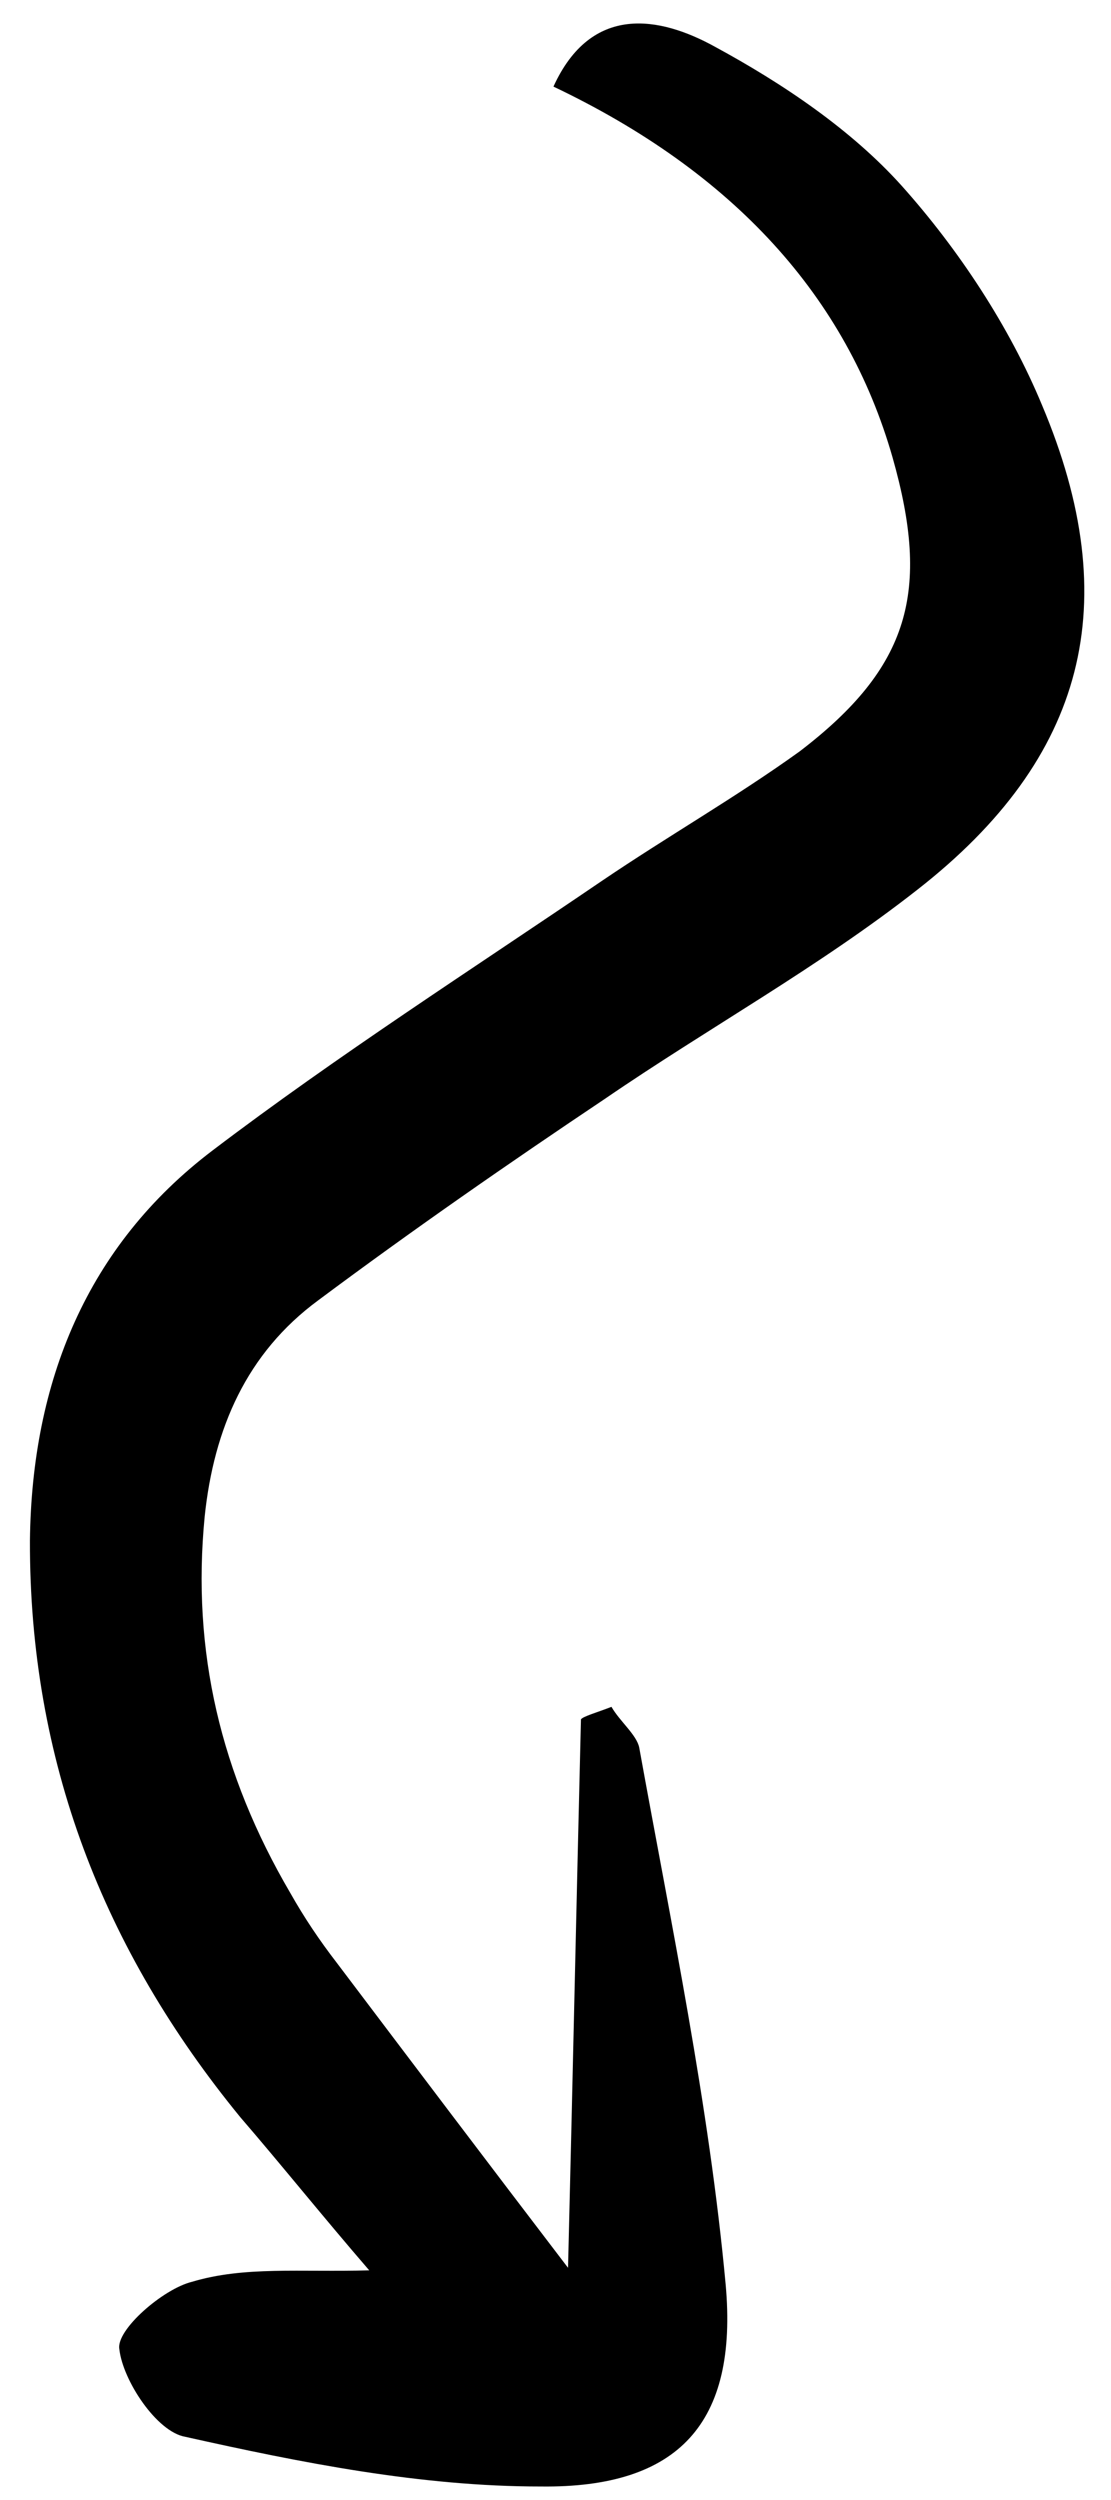 <svg width="32" height="72" viewBox="0 0 32 72" fill="none" xmlns="http://www.w3.org/2000/svg">
<path d="M10.635 65.386C9.259 63.791 8.101 62.343 6.922 60.976C2.976 56.155 0.846 50.705 0.862 44.369C0.915 39.781 2.509 35.878 6.117 33.137C9.725 30.396 13.61 27.906 17.334 25.371C19.247 24.074 21.197 22.961 23.03 21.642C26.205 19.216 26.805 17.037 25.708 13.174C24.387 8.554 21.138 4.967 15.941 2.494C17.032 0.102 19.005 0.472 20.581 1.34C22.537 2.4 24.507 3.724 25.963 5.341C27.616 7.186 29.078 9.412 30.013 11.667C32.42 17.367 31.278 21.829 26.43 25.618C23.562 27.868 20.404 29.603 17.421 31.648C14.664 33.494 11.886 35.421 9.165 37.45C7.105 38.967 6.161 41.139 5.896 43.671C5.516 47.562 6.358 51.094 8.357 54.51C8.764 55.23 9.193 55.87 9.702 56.531C11.856 59.382 14.01 62.234 16.361 65.313C16.498 59.792 16.605 54.698 16.733 49.523C16.756 49.442 17.224 49.31 17.612 49.157C17.845 49.568 18.34 49.965 18.412 50.332C19.337 55.45 20.422 60.613 20.9 65.782C21.266 69.79 19.541 71.66 15.577 71.611C12.118 71.613 8.677 70.926 5.337 70.18C4.512 70.039 3.537 68.555 3.438 67.659C3.33 67.108 4.695 65.921 5.529 65.716C7.037 65.263 8.631 65.442 10.635 65.386Z" fill="black"/>
</svg>
